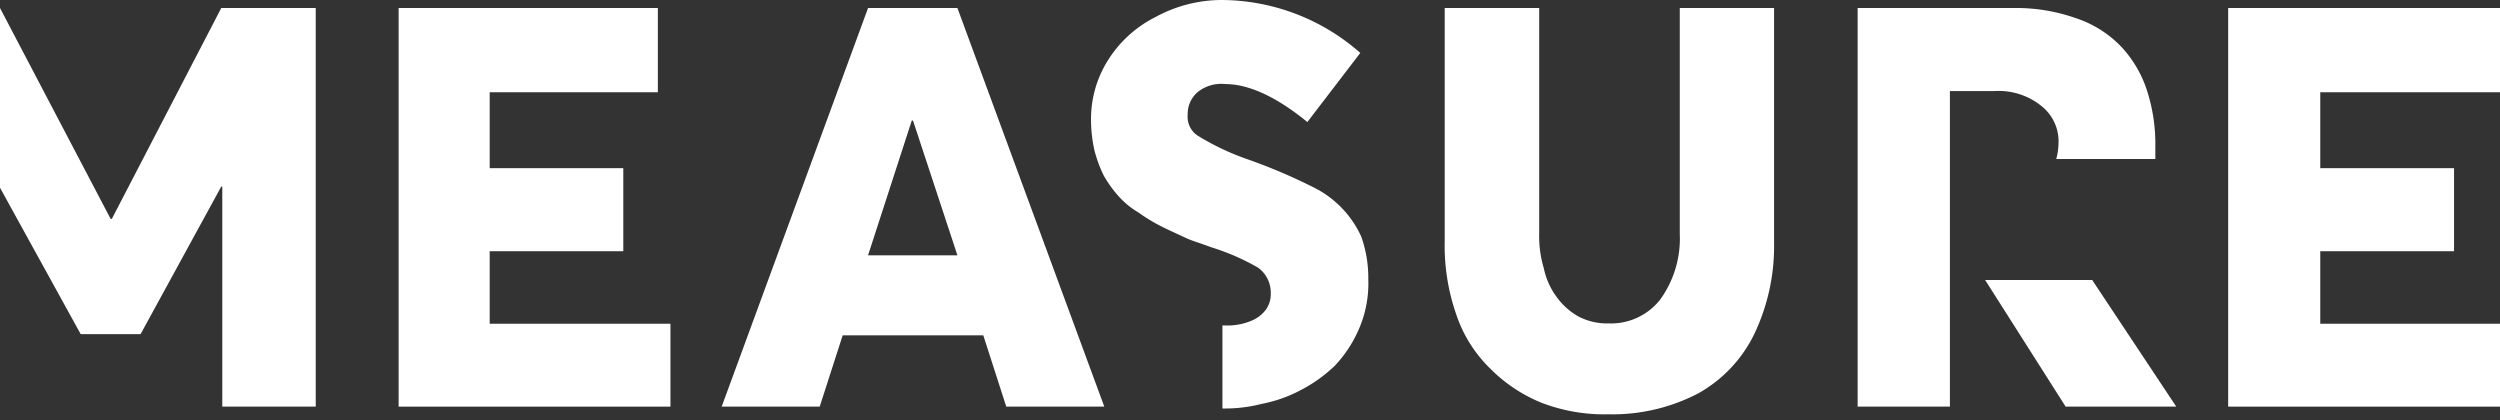 <svg id="Layer_1" data-name="Layer 1" xmlns="http://www.w3.org/2000/svg" viewBox="0 0 146.88 24.69"><rect x="0" y="0" width="146.88" height="24.69" fill="#333333" stroke="none"/><defs><style>.cls-1{fill:#fff;}</style></defs><g id="Vector_Smart_Object" data-name="Vector Smart Object"><polygon class="cls-1" points="13 0.47 6.57 12.86 6.5 12.86 0 0.47 0 0.47 0 11.03 0 11.03 4.74 19.63 8.26 19.63 13 10.96 13.06 10.96 13.06 23.89 18.55 23.89 18.55 0.47 13 0.47"/><path class="cls-1" d="M114.53,5.35h2.64a4,4,0,0,1,2.77.88,2.64,2.64,0,0,1,1,2.23,3.79,3.79,0,0,1-.13.88h5.82V8.6a10.15,10.15,0,0,0-.48-3.25,6.85,6.85,0,0,0-1.49-2.57A6.49,6.49,0,0,0,122,1.08a10.59,10.59,0,0,0-3.72-.61h-9.14V23.89h5.42V5.35Z"/><path class="cls-1" d="M104.24.47H98.69V13.74a6.12,6.12,0,0,1-1.15,3.86A3.67,3.67,0,0,1,94.49,19a3.6,3.6,0,0,1-1.76-.41,4,4,0,0,1-1.28-1.15,4.29,4.29,0,0,1-.75-1.69,6.48,6.48,0,0,1-.27-2V.47H84.88V14.15a12.26,12.26,0,0,0,.68,4.33,7.91,7.91,0,0,0,2,3.18,9,9,0,0,0,3,2,10.25,10.25,0,0,0,3.92.68,10.9,10.9,0,0,0,5.28-1.22,8,8,0,0,0,3.32-3.52,12,12,0,0,0,1.15-5.35V.47Z"/><path class="cls-1" d="M56.25.47H51l-8.6,23.42h5.76l1.35-4.19h8.26l1.35,4.19h5.76ZM51,15l2.57-7.92h.07L56.25,15Z"/><polygon class="cls-1" points="146.88 5.42 146.88 0.47 130.91 0.47 130.91 23.89 146.88 23.89 146.88 19.02 136.32 19.02 136.32 14.76 144.18 14.76 144.18 9.88 136.32 9.88 136.32 5.42 146.88 5.42"/><polygon class="cls-1" points="116.63 16.45 121.36 23.89 127.86 23.89 122.92 16.45 116.63 16.45"/><polygon class="cls-1" points="28.77 14.76 36.62 14.76 36.62 9.88 28.77 9.88 28.77 5.42 38.65 5.42 38.65 0.47 23.42 0.47 23.42 23.89 39.39 23.89 39.39 19.02 28.77 19.02 28.77 14.76"/><path class="cls-1" d="M77.16,11a32.83,32.83,0,0,0-4-1.69,14.83,14.83,0,0,1-2.71-1.29,1.32,1.32,0,0,1-.67-1.28,1.68,1.68,0,0,1,.61-1.35A2.23,2.23,0,0,1,72,4.94c1.36,0,3,.75,4.81,2.23l3.11-4.06A12.39,12.39,0,0,0,71.75,0a8.14,8.14,0,0,0-3.86,1,7,7,0,0,0-2.77,2.5A6.47,6.47,0,0,0,64.1,7a8.28,8.28,0,0,0,.2,1.83,7.6,7.6,0,0,0,.55,1.49,7,7,0,0,0,.88,1.22,4.89,4.89,0,0,0,1.15.94,10.22,10.22,0,0,0,1.35.82c.54.27,1,.47,1.42.67s.95.34,1.49.55a13.42,13.42,0,0,1,2.78,1.21,1.81,1.81,0,0,1,.74,1.49,1.58,1.58,0,0,1-.27.95,2,2,0,0,1-.88.68,3.64,3.64,0,0,1-1.56.27h-.13V24a8.73,8.73,0,0,0,2.3-.27,8.12,8.12,0,0,0,2.3-.81,8.53,8.53,0,0,0,2-1.43,7.36,7.36,0,0,0,1.42-2.16,6.72,6.72,0,0,0,.55-2.91,7.26,7.26,0,0,0-.41-2.51A6,6,0,0,0,77.16,11"/></g></svg>